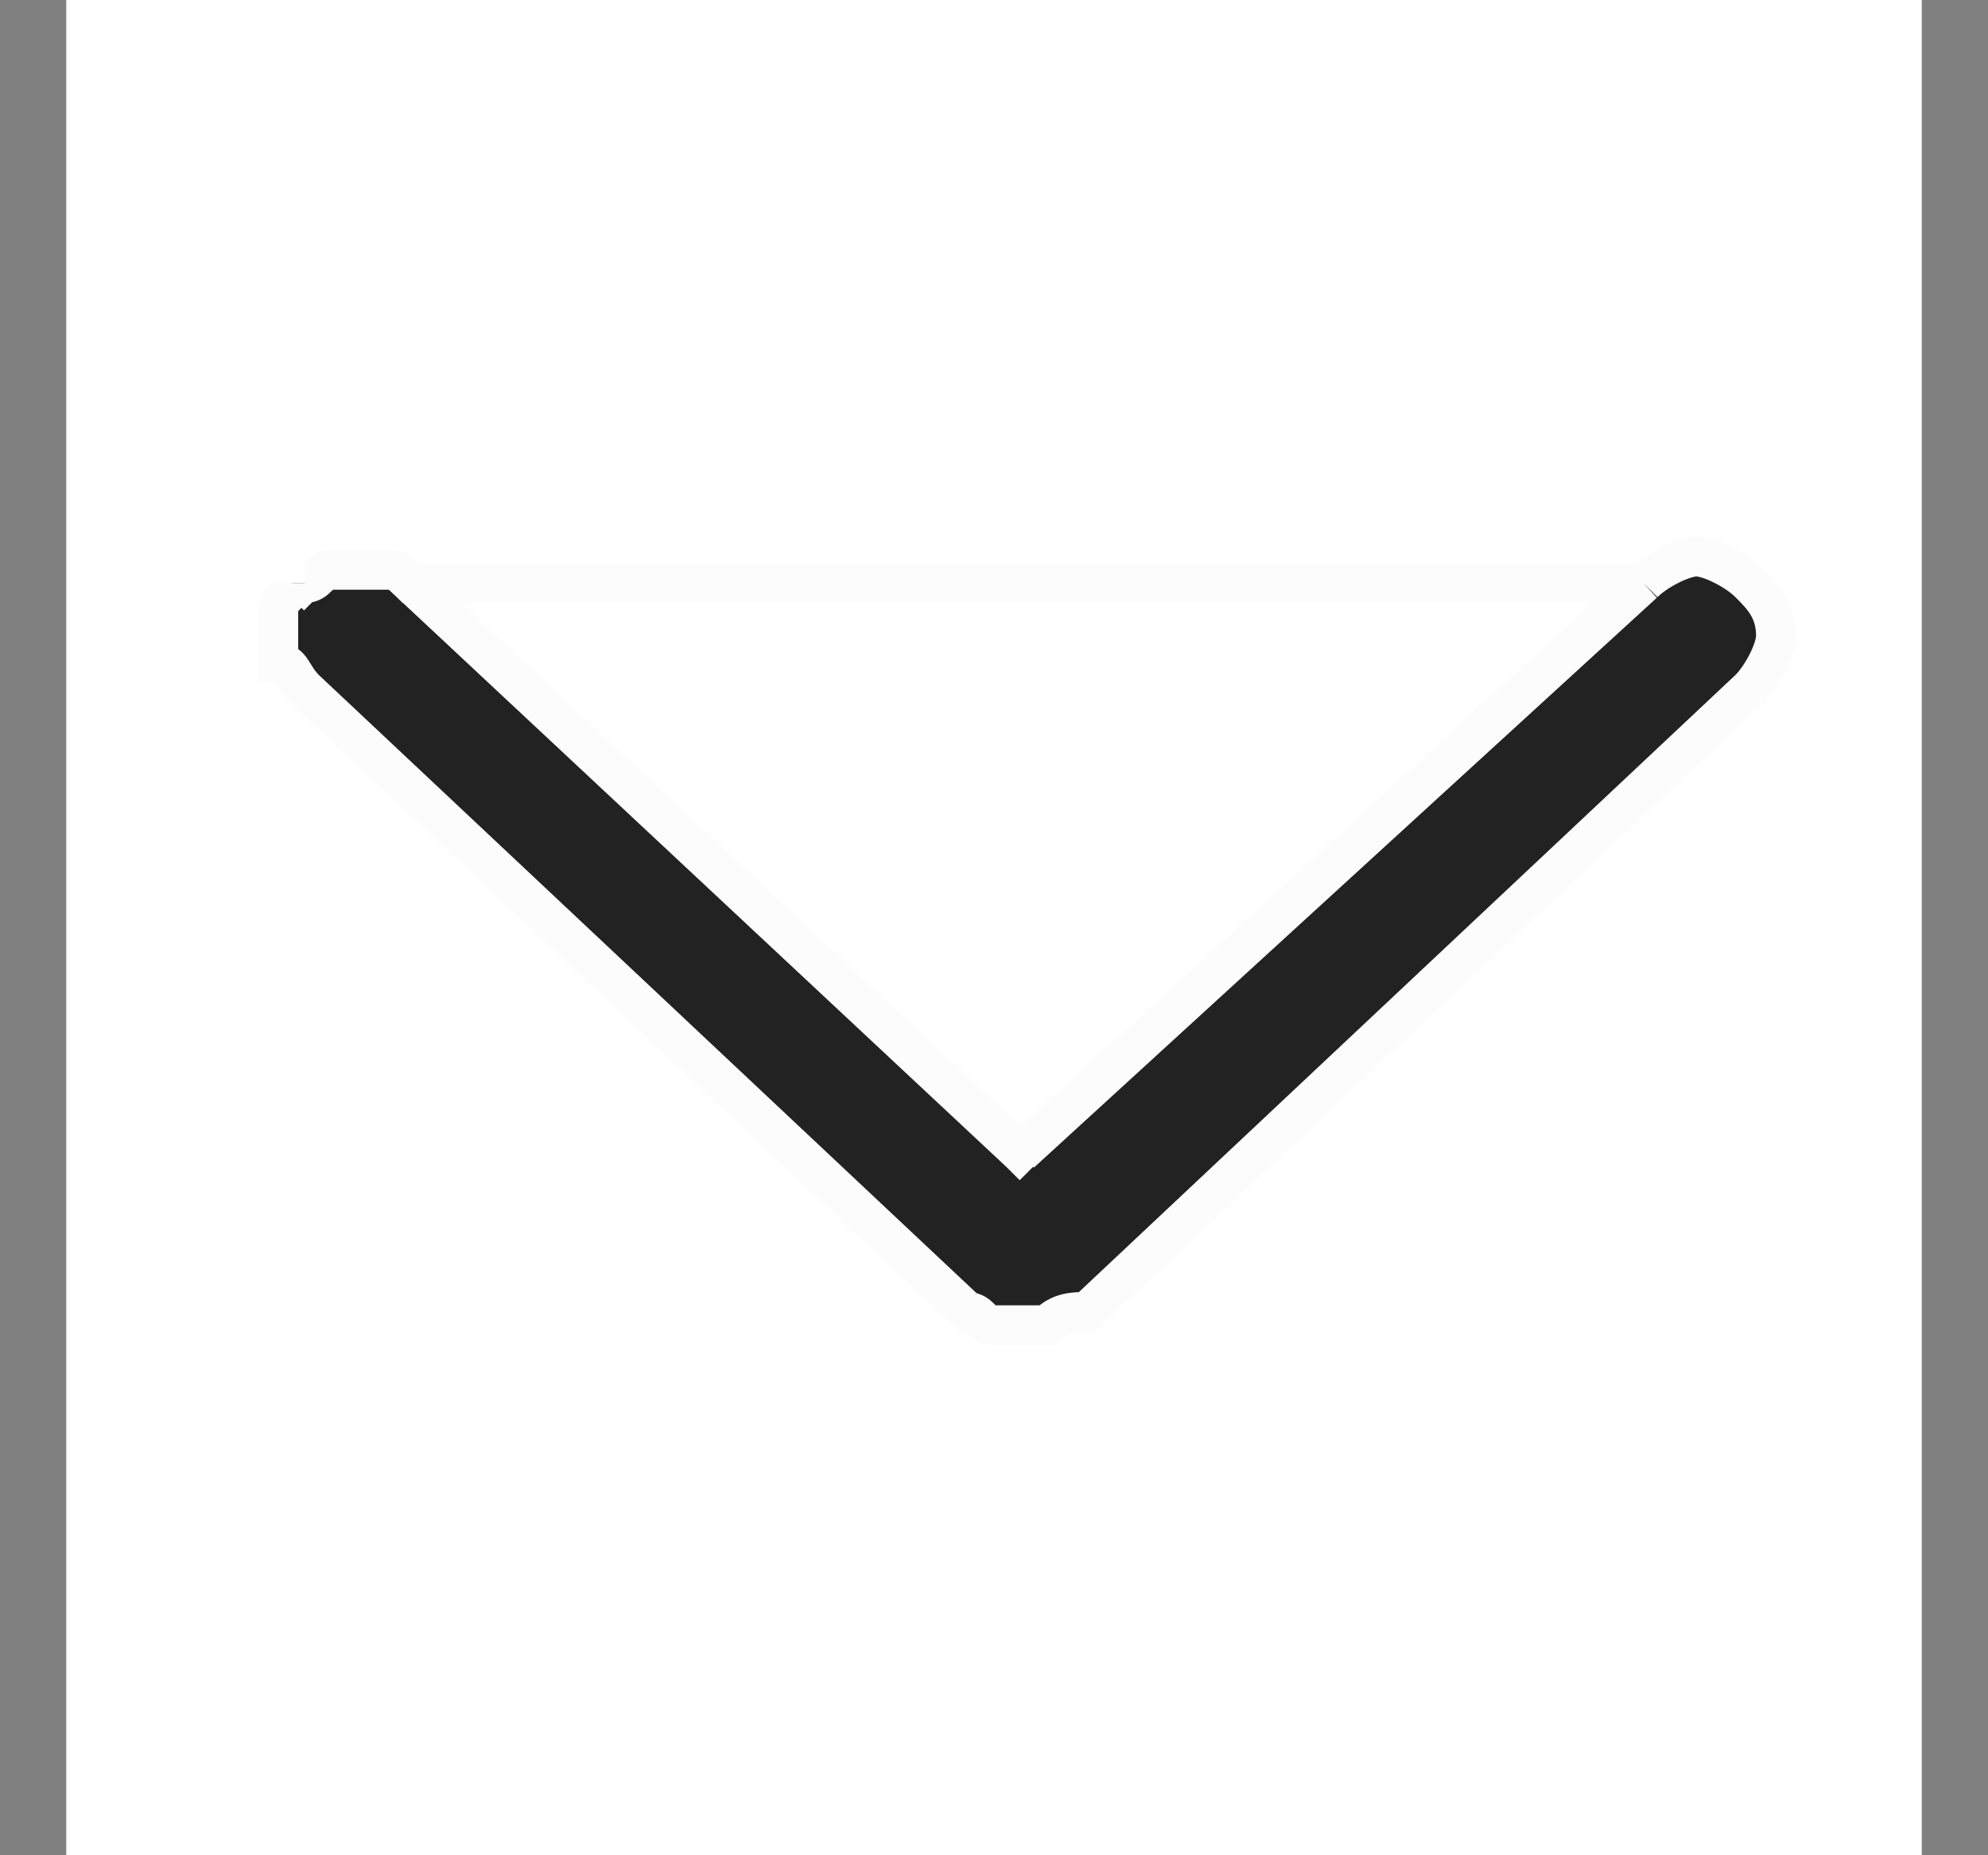 <?xml version="1.0" encoding="utf-8"?>
<!-- Generator: Adobe Illustrator 24.0.2, SVG Export Plug-In . SVG Version: 6.00 Build 0)  -->
<svg version="1.1" id="レイヤー_1" xmlns="http://www.w3.org/2000/svg" xmlns:xlink="http://www.w3.org/1999/xlink" x="0px"
	 y="0px" viewBox="0 0 15 14" style="enable-background:new 0 0 15 14;" xml:space="preserve">
<rect x="0" y="0" width="15" height="14" fill="#808080" stroke="none"/>
<style type="text/css">
	.st0{fill:#FFFFFF;}
	.st1{fill:#222222;stroke:#FCFCFC;stroke-width:0.3;}
</style>
<rect x="0.5" y="0" class="st0" width="14" height="14"/>
<path class="st1" d="M12.4,4.4L12.4,4.4c0.1-0.1,0.3-0.2,0.4-0.2c0.1,0,0.3,0.1,0.4,0.2c0.1,0.1,0.2,0.2,0.2,0.4
	c0,0.1-0.1,0.3-0.2,0.4l-5,4.7c0,0,0,0,0,0C8.1,9.9,8,9.9,7.9,10c-0.1,0-0.1,0-0.2,0c-0.1,0-0.1,0-0.2,0c-0.1,0-0.1-0.1-0.2-0.1l0,0
	l0,0l-5-4.7c0,0,0,0,0,0C2.2,5.1,2.2,5,2.1,5c0-0.1,0-0.1,0-0.2c0-0.1,0-0.1,0-0.2c0-0.1,0.1-0.1,0.1-0.2 M12.4,4.4H3.1l0,0
	C3,4.3,3,4.3,2.9,4.3c-0.1,0-0.1,0-0.2,0c-0.1,0-0.1,0-0.2,0c-0.1,0-0.1,0.1-0.2,0.1 M12.4,4.4L7.7,8.7 M12.4,4.4l-9.3,0l4.6,4.3
	 M2.3,4.4C2.3,4.4,2.3,4.4,2.3,4.4l0.1,0.1L2.3,4.4C2.3,4.4,2.3,4.4,2.3,4.4z M7.7,8.7l0.1,0.1"/>
</svg>

